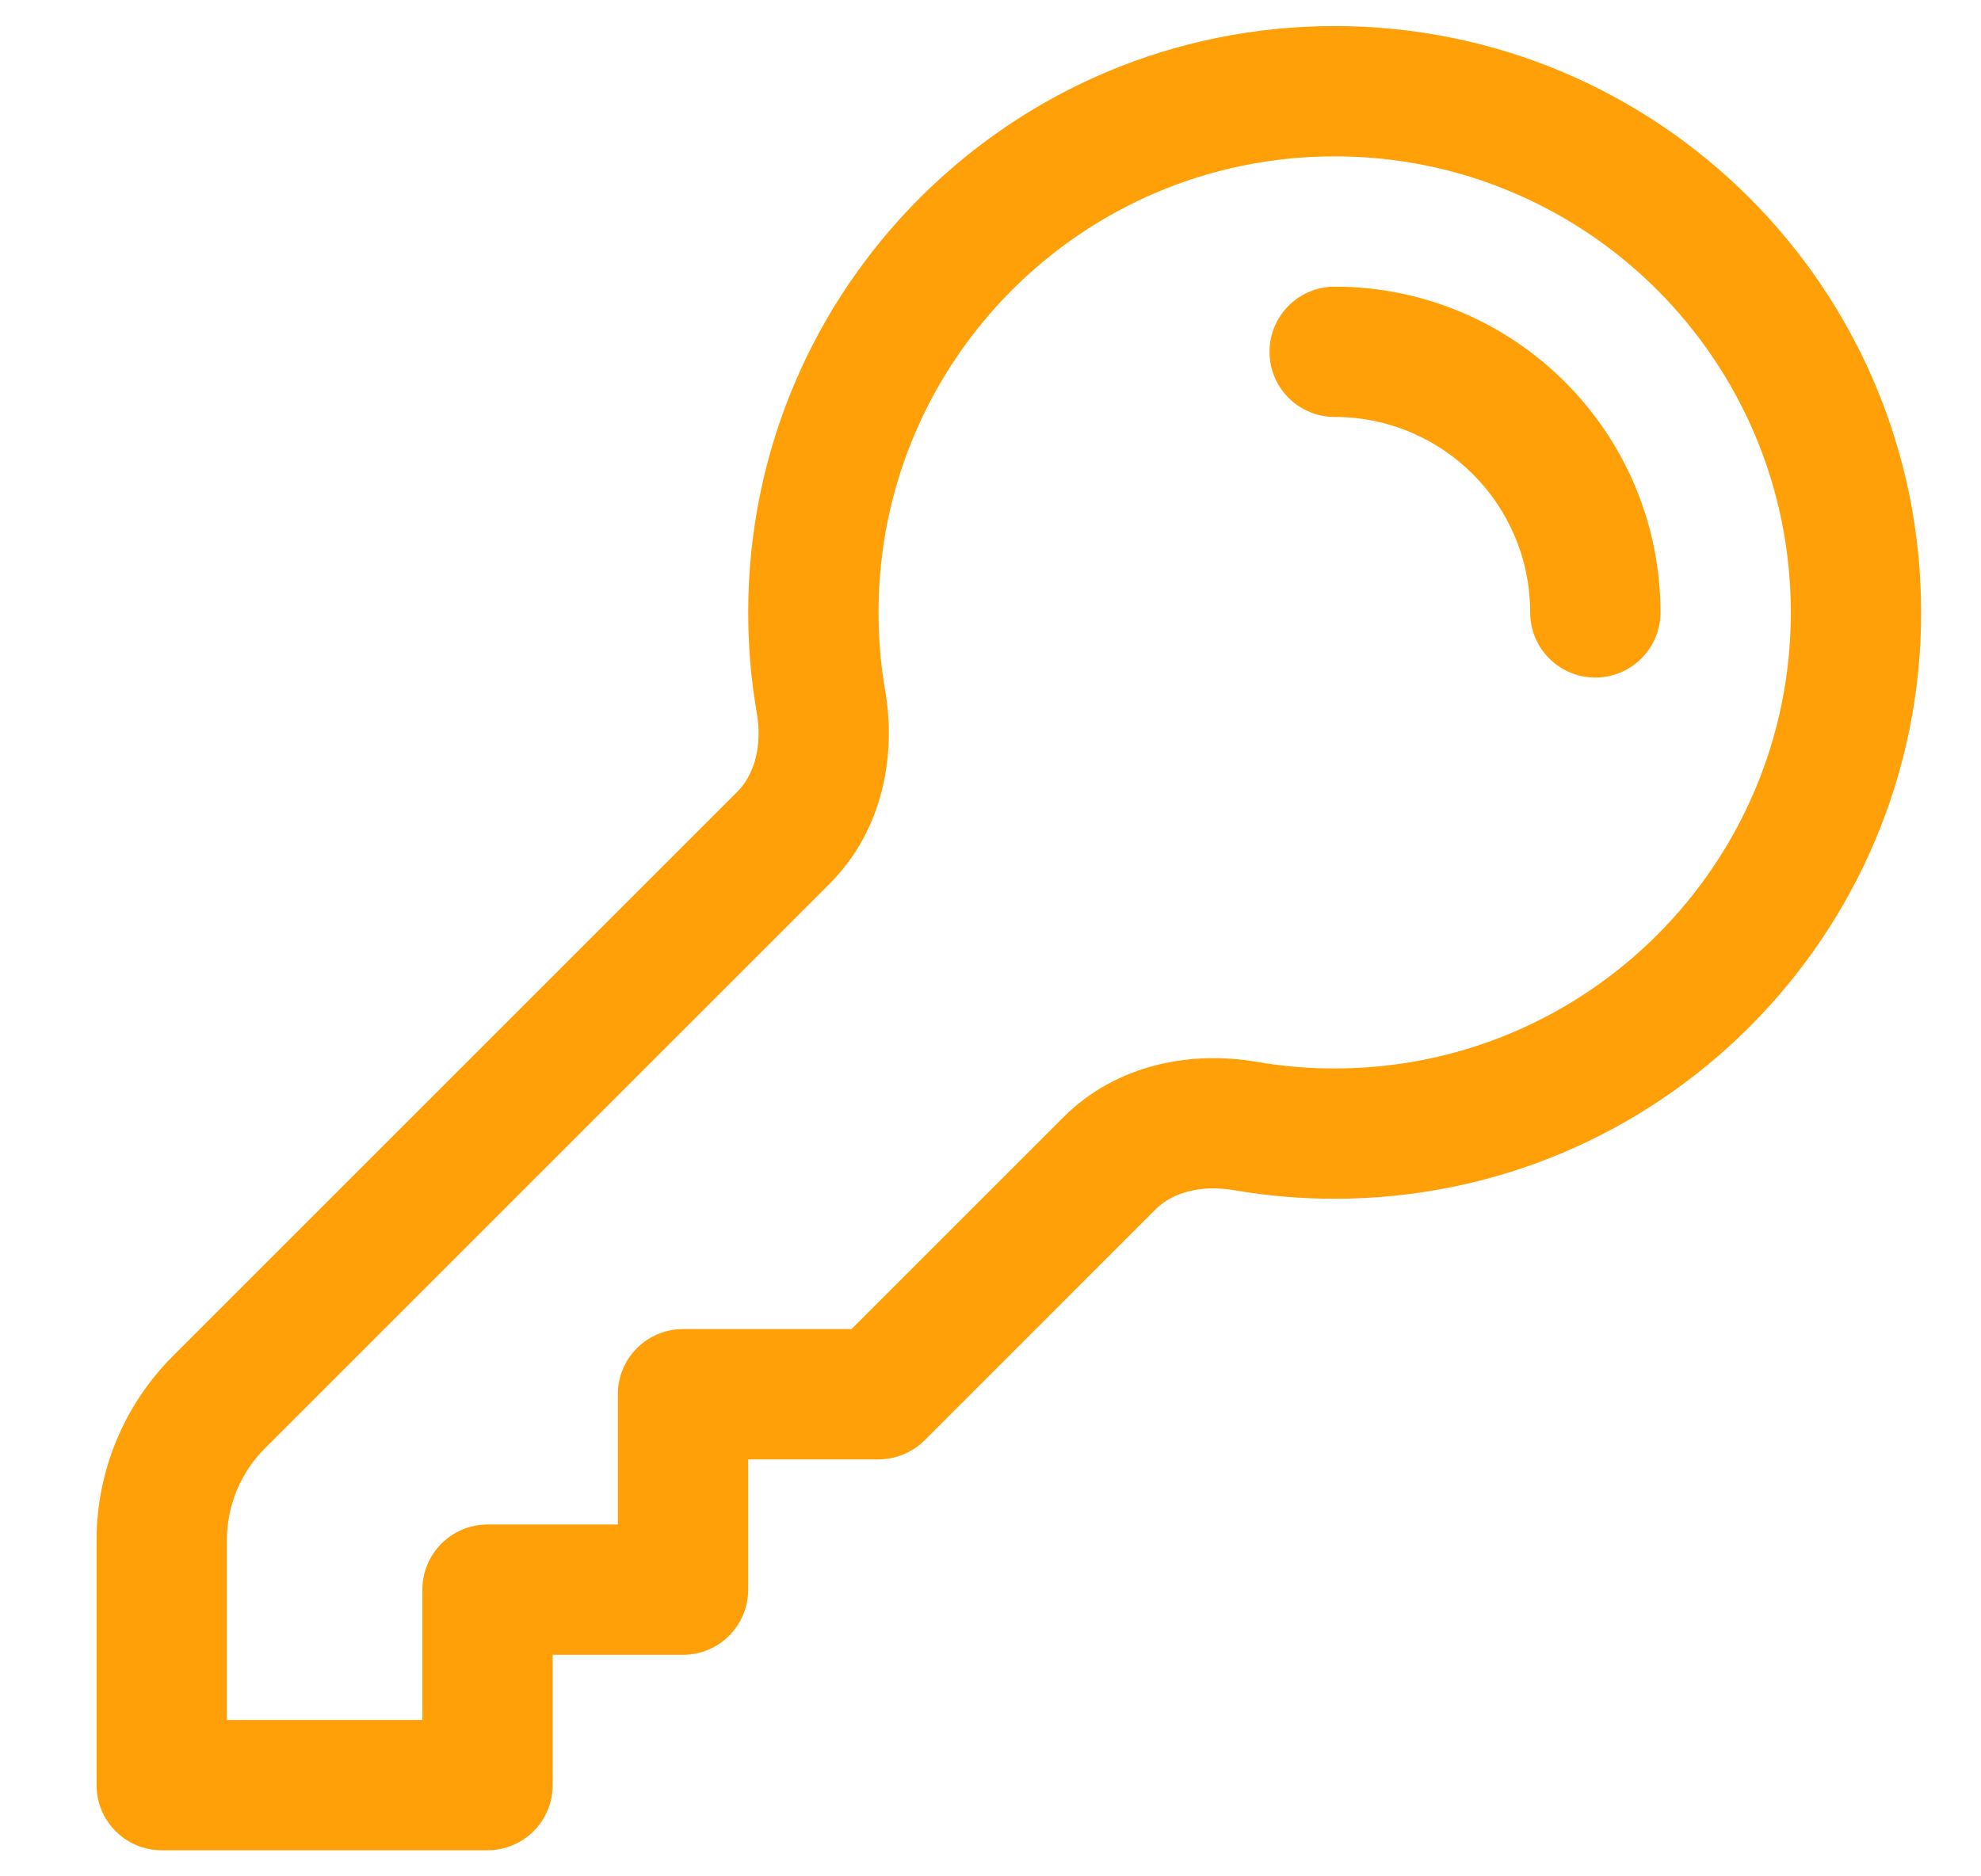    <svg
      width="19"
      height="18"
      viewBox="0 0 19 18"
      fill="none"
      xmlns="http://www.w3.org/2000/svg"
    >
      <path
        fill-rule="evenodd"
        clip-rule="evenodd"
        d="M12.801 1.5C10.384 1.5 8.426 3.459 8.426 5.875C8.426 6.131 8.448 6.382 8.49 6.626C8.596 7.24 8.473 7.961 7.958 8.477L2.542 13.893C2.307 14.127 2.176 14.445 2.176 14.777V16.5H4.051V15.25C4.051 14.905 4.331 14.625 4.676 14.625H5.926V13.375C5.926 13.03 6.206 12.75 6.551 12.75H8.167L10.199 10.718C10.715 10.202 11.436 10.08 12.05 10.186C12.293 10.228 12.544 10.25 12.801 10.25C15.217 10.25 17.176 8.291 17.176 5.875C17.176 3.459 15.217 1.5 12.801 1.5ZM7.176 5.875C7.176 2.768 9.694 0.25 12.801 0.25C15.907 0.25 18.426 2.768 18.426 5.875C18.426 8.982 15.907 11.5 12.801 11.5C12.473 11.5 12.151 11.472 11.837 11.418C11.513 11.362 11.24 11.444 11.083 11.602L8.868 13.817C8.751 13.934 8.592 14 8.426 14H7.176V15.25C7.176 15.595 6.896 15.875 6.551 15.875H5.301V17.125C5.301 17.47 5.021 17.75 4.676 17.75H1.551C1.206 17.75 0.926 17.47 0.926 17.125V14.777C0.926 14.114 1.189 13.478 1.658 13.009L7.074 7.593C7.231 7.435 7.314 7.163 7.258 6.839C7.204 6.525 7.176 6.203 7.176 5.875ZM12.176 3.375C12.176 3.03 12.456 2.75 12.801 2.75C14.527 2.75 15.926 4.149 15.926 5.875C15.926 6.22 15.646 6.5 15.301 6.5C14.956 6.5 14.676 6.22 14.676 5.875C14.676 4.839 13.836 4 12.801 4C12.456 4 12.176 3.72 12.176 3.375Z"
        fill="#FFA008"
      />
    </svg>